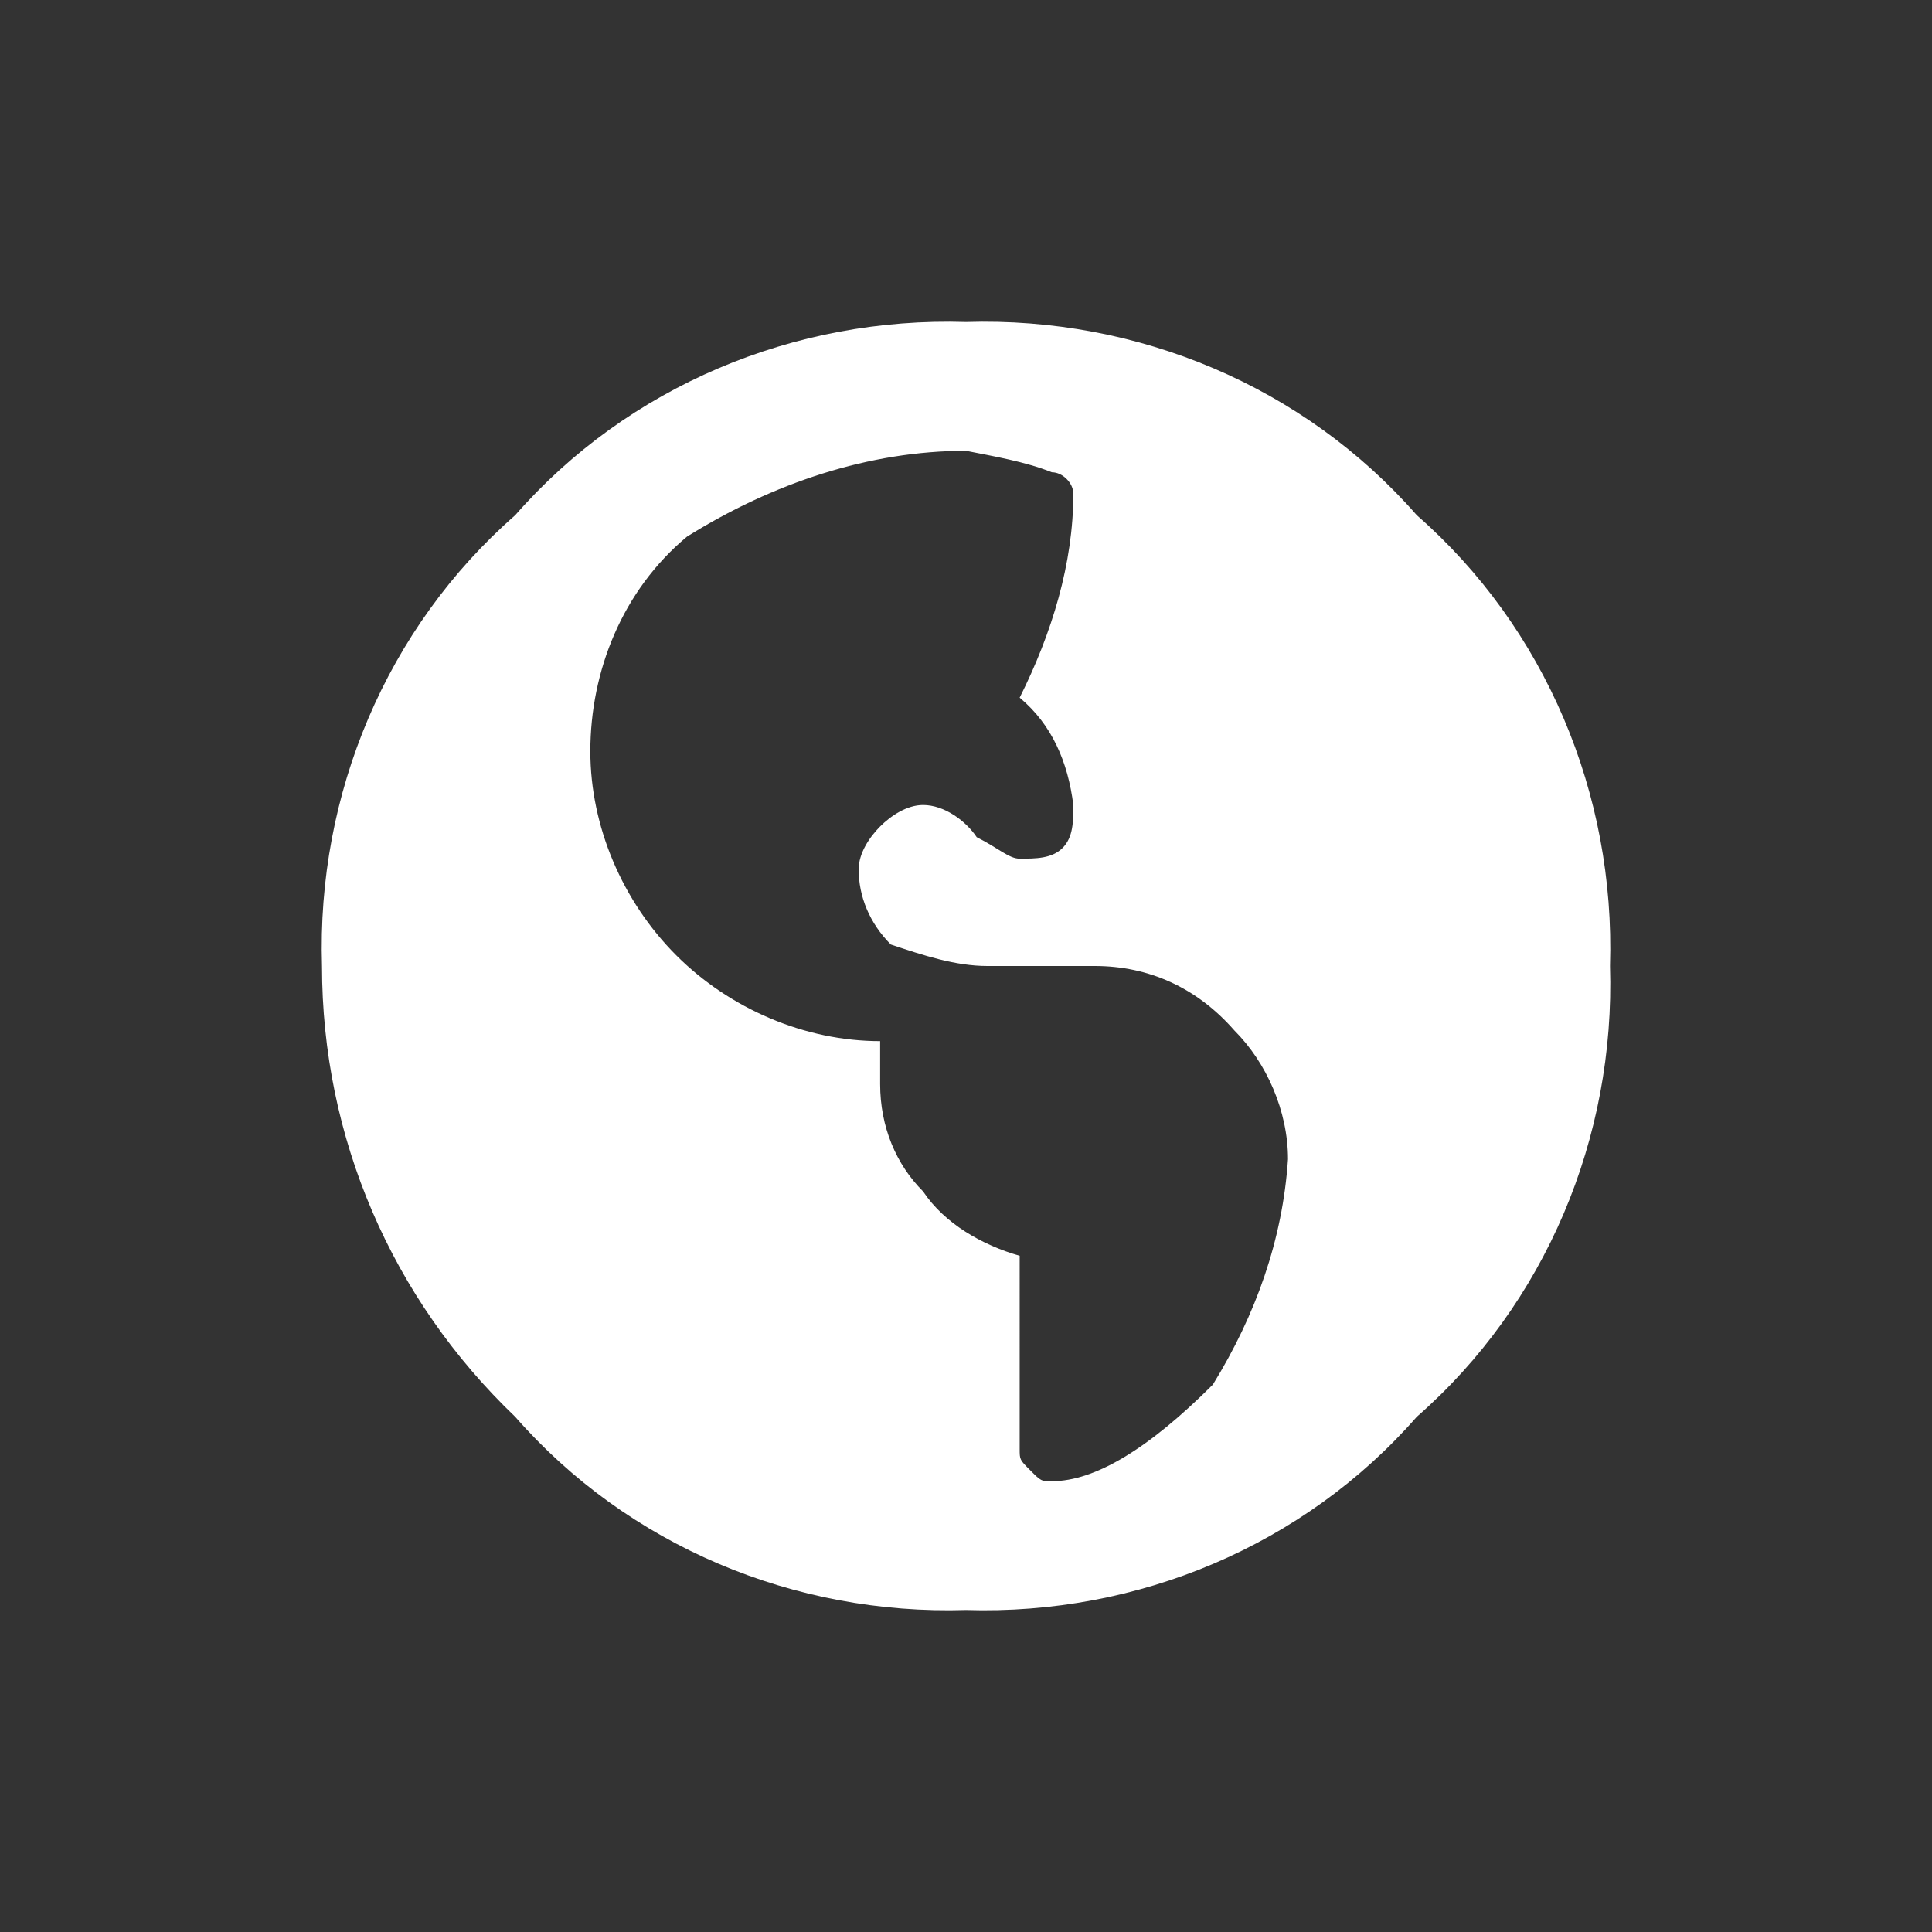 <?xml version="1.0" encoding="utf-8"?>
<!-- Generator: Adobe Illustrator 21.0.2, SVG Export Plug-In . SVG Version: 6.00 Build 0)  -->
<svg version="1.1" id="圖層_1" xmlns="http://www.w3.org/2000/svg" xmlns:xlink="http://www.w3.org/1999/xlink" x="0px" y="0px"
	 viewBox="0 0 36 36" style="enable-background:new 0 0 36 36;" xml:space="preserve">
<rect x="0" y="0" width="36" height="36" fill="#333333" stroke="none"/>
<style type="text/css">
	.st0{fill:none;}
	.st1{fill:#FFFFFF;}
</style>
<g transform="translate(3)">
	<rect x="-3" class="st0" width="36" height="36"/>
	<g transform="matrix(1, 0, 0, 1, -3, 0)">
		<path class="st1" d="M9.6,9.6C11.7,7.2,14.8,5.9,18,6c3.2-0.1,6.3,1.2,8.4,3.6c2.4,2.1,3.7,5.2,3.6,8.4c0.1,3.2-1.2,6.3-3.6,8.4
			c-2.1,2.4-5.2,3.7-8.4,3.6c-3.2,0.1-6.3-1.2-8.4-3.6C7.3,24.2,6,21.2,6,18C5.9,14.8,7.2,11.7,9.6,9.6z M19.6,27.6
			c0.8,0,1.8-0.6,3-1.8c0.8-1.3,1.3-2.7,1.4-4.2c0-0.9-0.4-1.8-1-2.4c-0.7-0.8-1.6-1.2-2.6-1.2h-2c-0.6,0-1.2-0.2-1.8-0.4
			c-0.4-0.4-0.6-0.9-0.6-1.4c0-0.3,0.2-0.6,0.4-0.8c0.2-0.2,0.5-0.4,0.8-0.4c0.4,0,0.8,0.3,1,0.6c0.4,0.2,0.6,0.4,0.8,0.4
			c0.3,0,0.6,0,0.8-0.2C20,15.6,20,15.3,20,15c-0.1-0.8-0.4-1.5-1-2c0.6-1.2,1-2.5,1-3.8c0-0.2-0.2-0.4-0.4-0.4
			c-0.5-0.2-1.1-0.3-1.6-0.4c-1.8,0-3.6,0.6-5.2,1.6c-1.2,1-1.8,2.5-1.8,4c0,1.4,0.6,2.8,1.6,3.8c1,1,2.4,1.6,3.8,1.6l0,0v0.8
			c0,0.8,0.3,1.5,0.8,2c0.4,0.6,1.1,1,1.8,1.2V27c0,0.2,0,0.2,0.2,0.4C19.4,27.6,19.4,27.6,19.6,27.6z"/>
	</g>
</g>
</svg>
